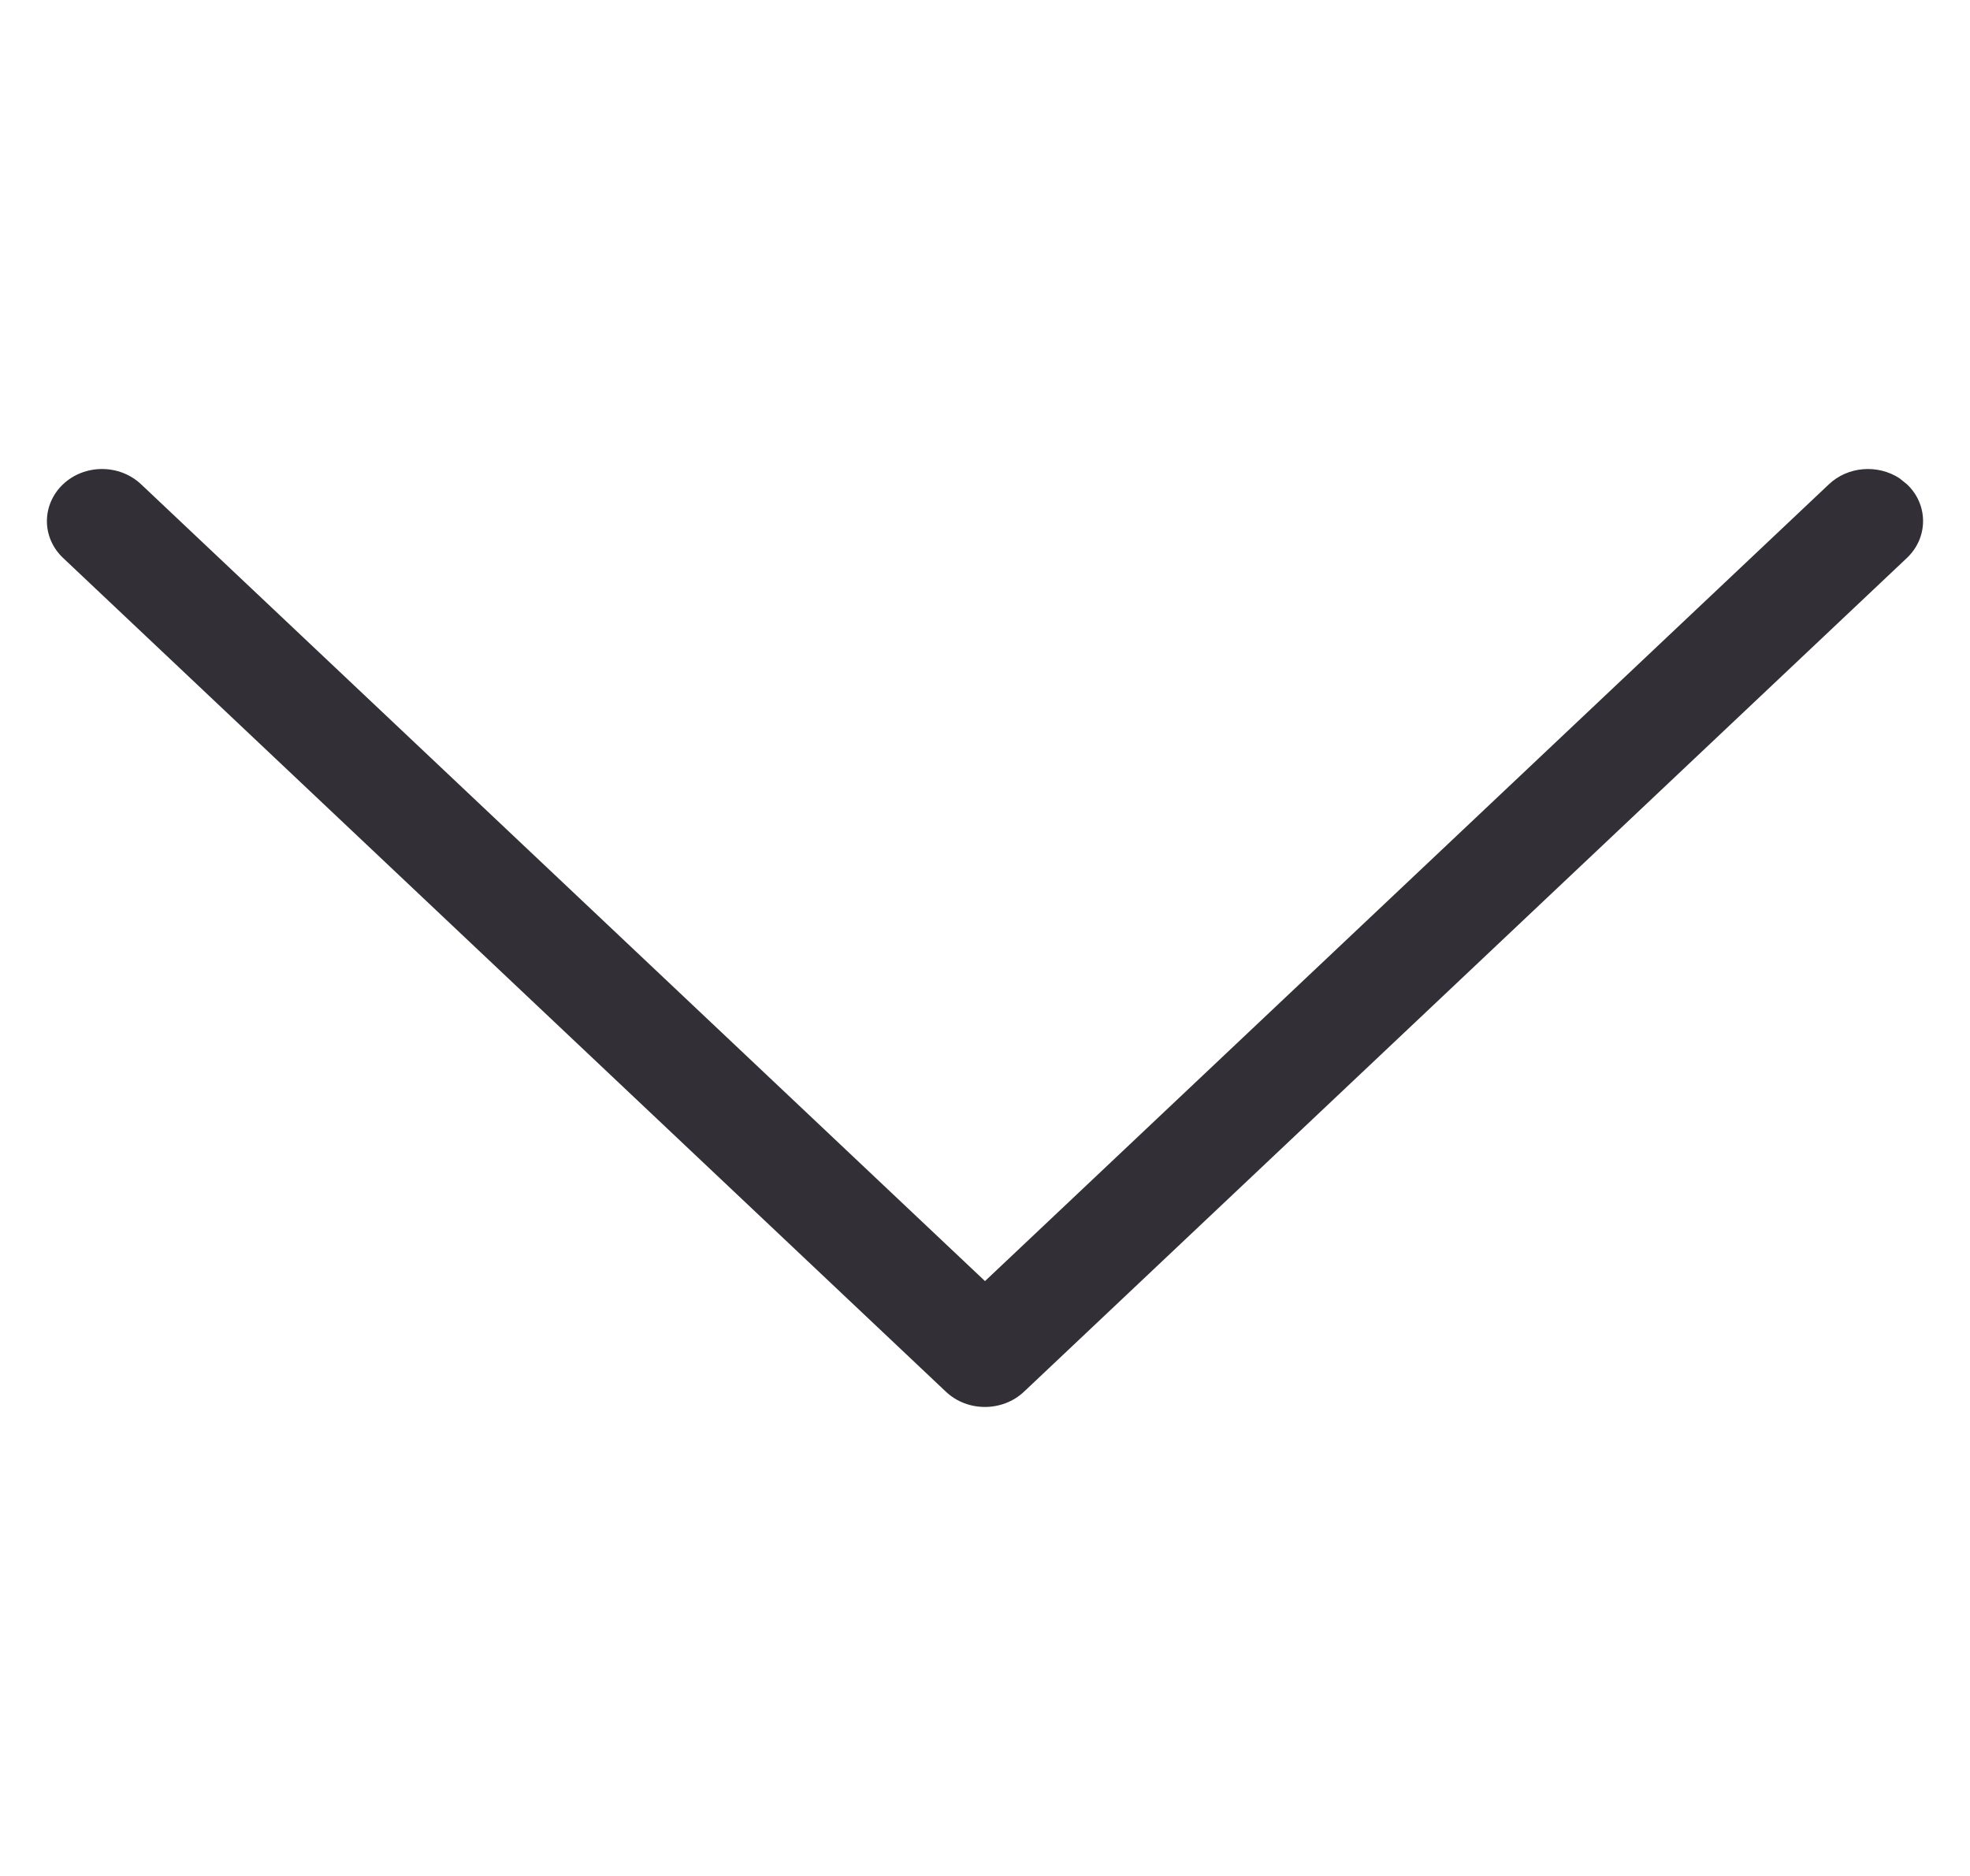 <?xml version="1.0" encoding="UTF-8"?>
<svg width="21px" height="20px" viewBox="0 0 21 20" version="1.1" xmlns="http://www.w3.org/2000/svg" xmlns:xlink="http://www.w3.org/1999/xlink">
    <title>3BE4DA47-0790-468E-98A3-3CAC02E9F3B7</title>
    <defs>
        <path d="M0.163,0.172 C0.379,-0.057 0.731,-0.057 0.948,0.172 L0.948,0.172 L9.837,9.584 C10.054,9.814 10.054,10.187 9.838,10.416 L9.838,10.416 L0.948,19.828 C0.84,19.942 0.698,20 0.556,20 C0.414,20 0.271,19.942 0.163,19.828 C-0.054,19.599 -0.054,19.226 0.163,18.996 L0.163,18.996 L8.658,10 L0.163,1.004 C-0.03,0.8 -0.051,0.483 0.098,0.253 Z" id="path-1"></path>
    </defs>
    <g id="Icons" stroke="none" stroke-width="1" fill="none" fill-rule="evenodd">
        <g id="Junior-Couture-Asset-Library" transform="translate(-662, -1035)">
            <g id="Interface" transform="translate(661.5, 754)">
                <g id="JuniorCouture_200820/Icons/Header/Bag/Default/Black-Copy-13" transform="translate(1, 281)">
                    <g id="JuniorCouture_200820/Colour/Charcoal/Default" transform="translate(10, 10) scale(1, -1) rotate(90) translate(-10, -10) translate(5, 0)">
                        <mask id="mask-2" fill="white">
                            <use xlink:href="#path-1"></use>
                        </mask>
                        <use id="Mask" fill="#323036" fill-rule="nonzero" transform="translate(5, 10) scale(-1, 1) translate(-5, -10) " xlink:href="#path-1"></use>
                    </g>
                </g>
            </g>
        </g>
    </g>
</svg>